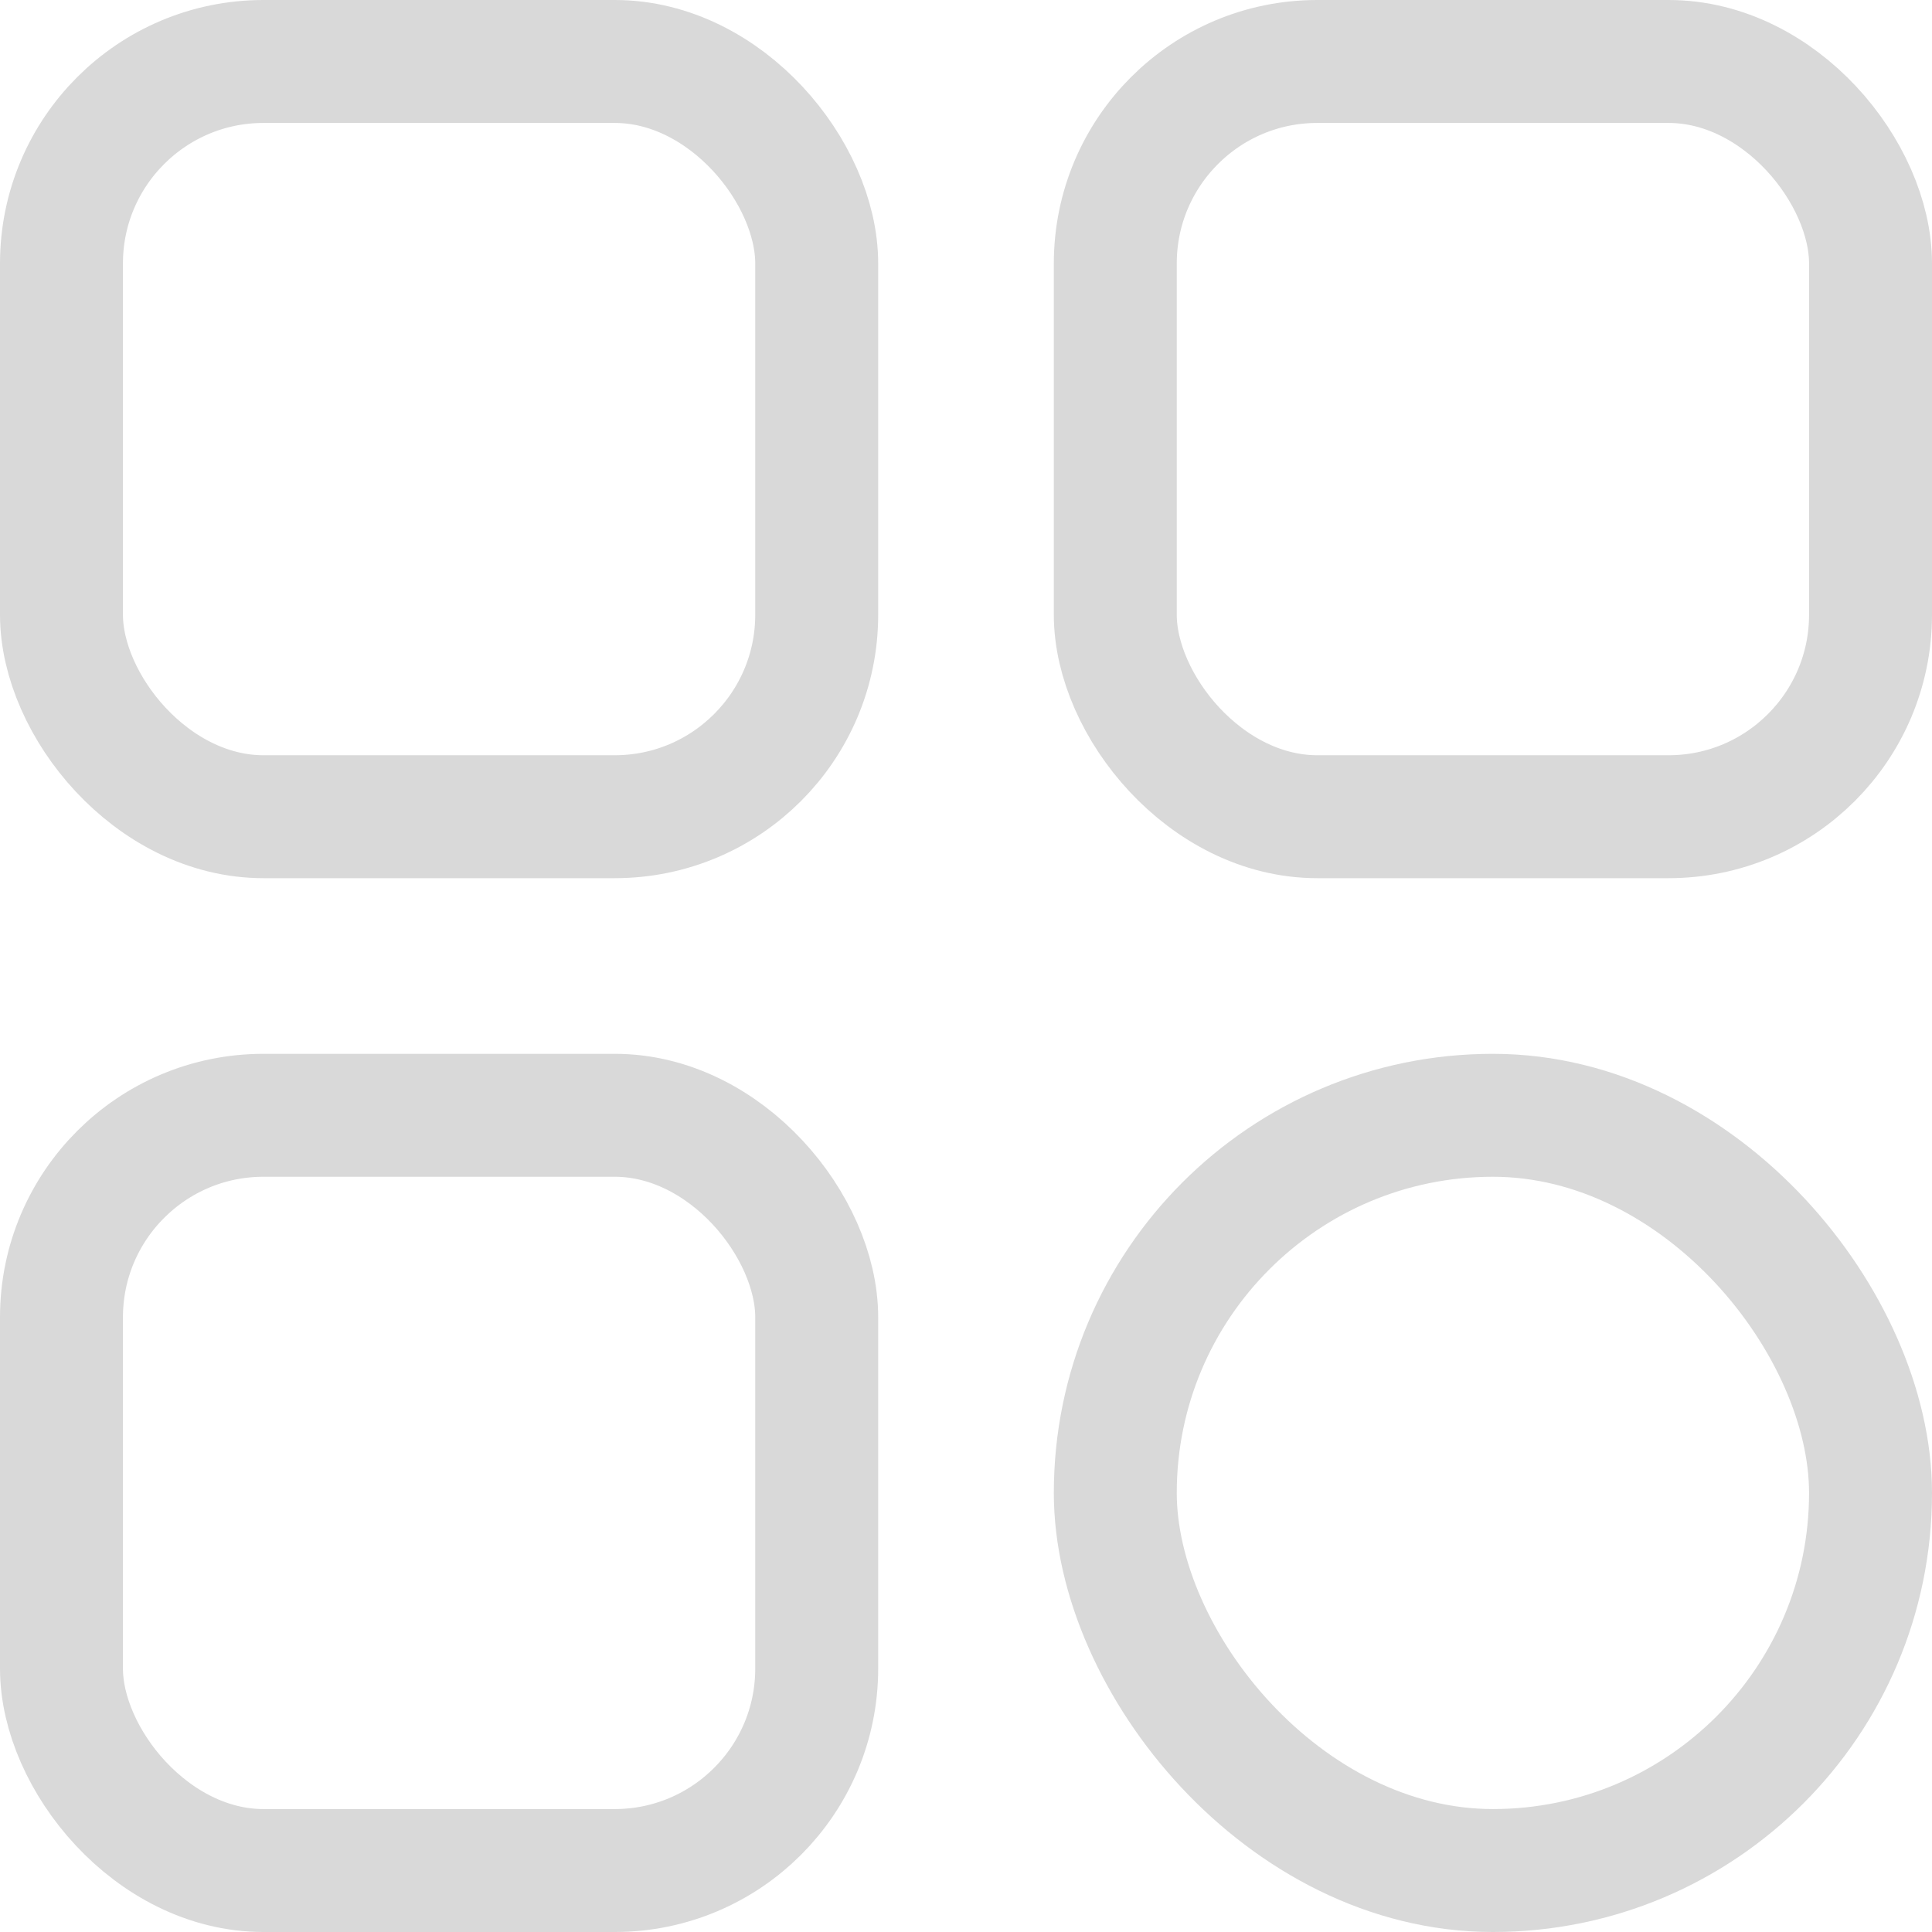 <svg fill="none" height="18" viewBox="0 0 22 22" width="18" xmlns="http://www.w3.org/2000/svg">
    <g fill="none" stroke="#D9D9D9" stroke-width="1.4">
        <rect height="8.6" rx="2.3" width="8.6" x=".7" y=".7" />
        <rect height="8.6" rx="2.3" width="8.6" x="12.7" y=".7" />
        <rect height="8.6" rx="4.3" width="8.6" x="12.7" y="12.7" />
        <rect height="8.6" rx="2.3" width="8.6" x=".7" y="12.7" />
    </g>
</svg>